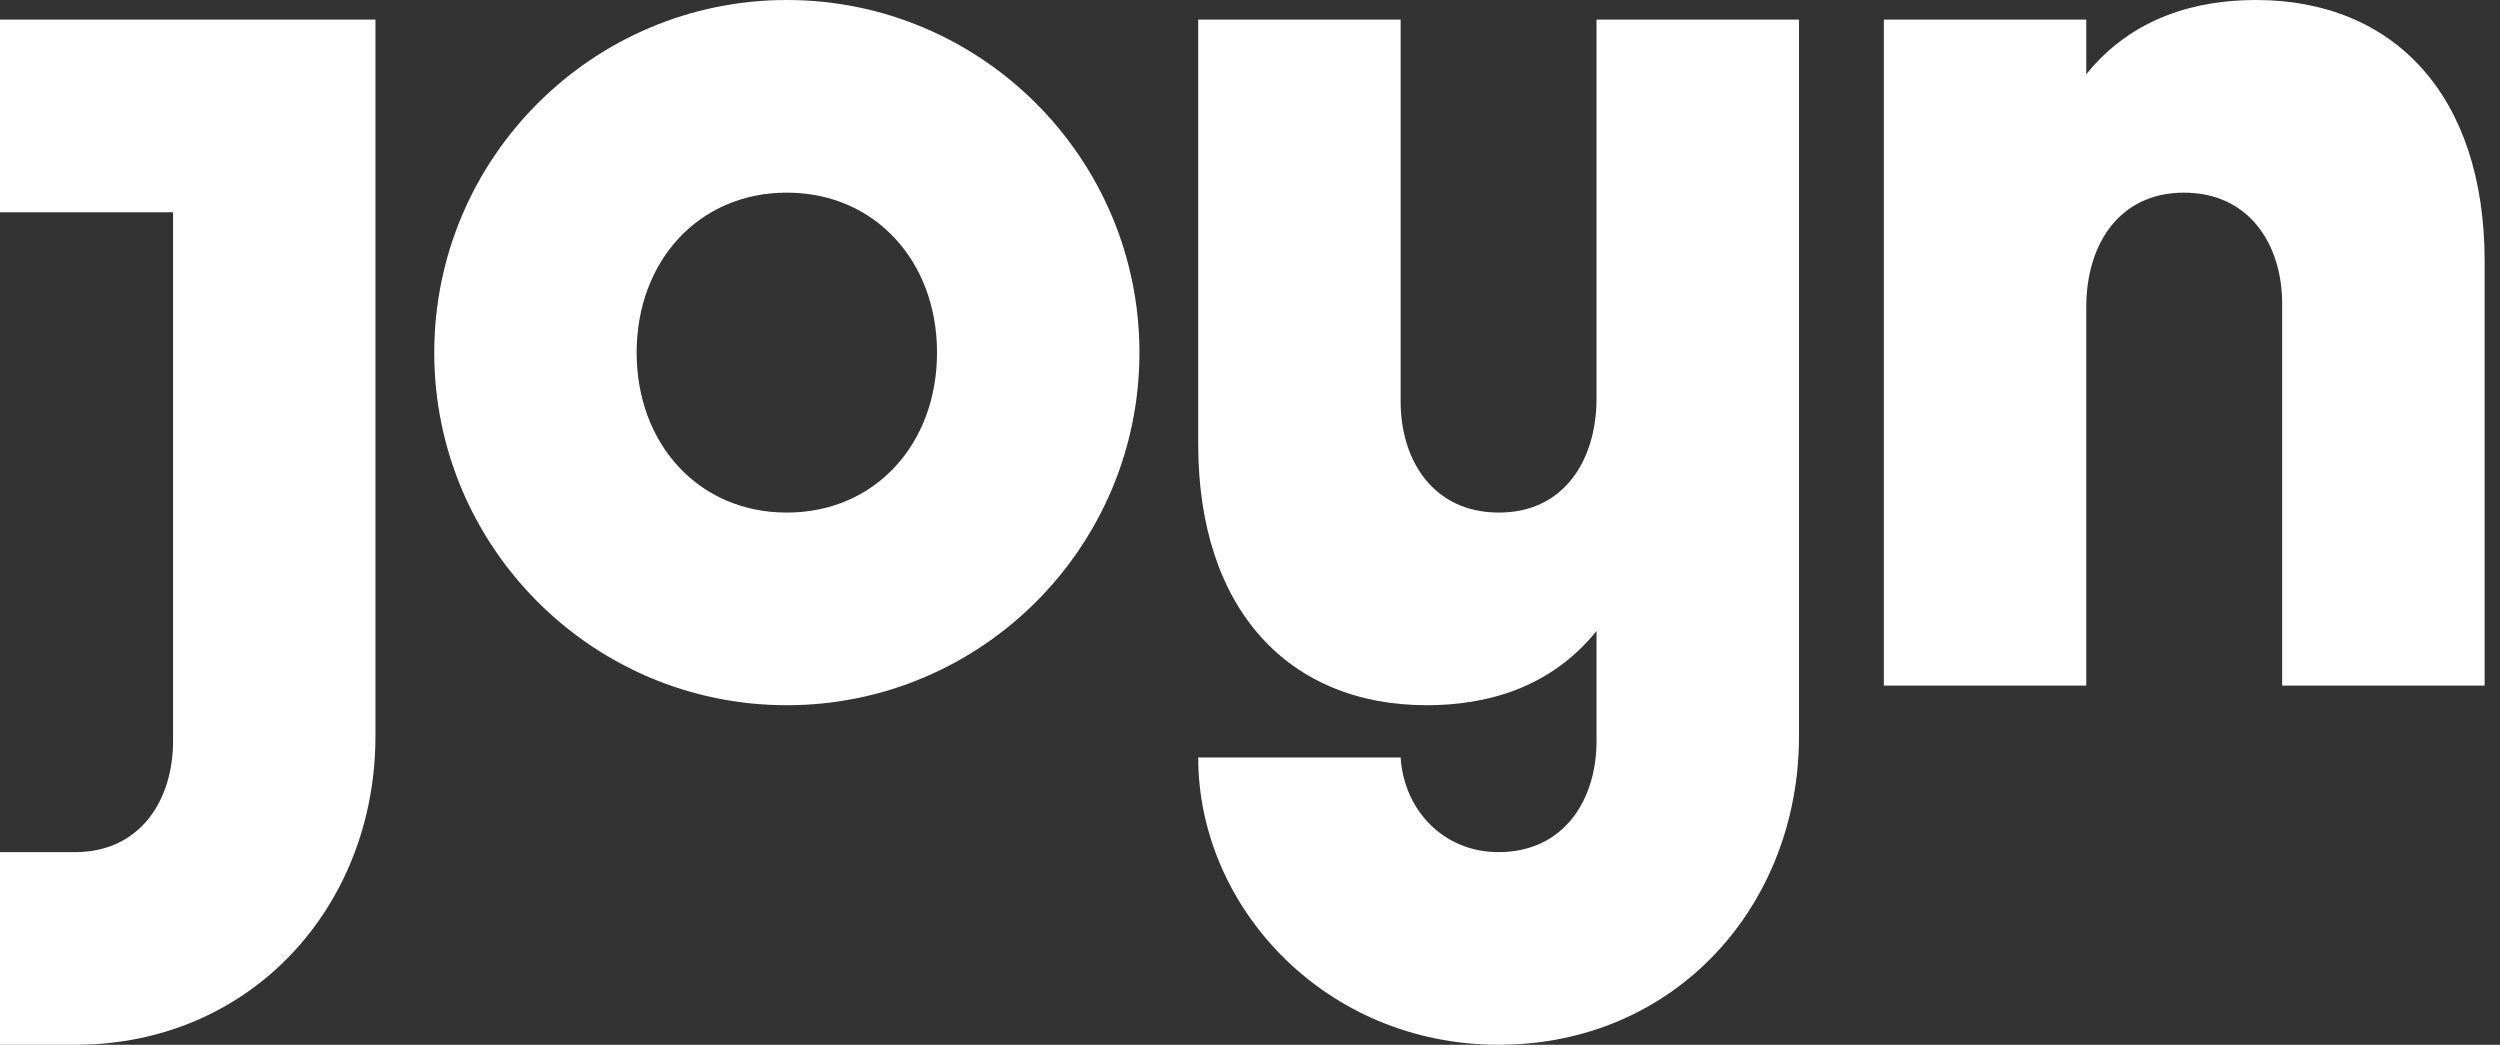 <?xml version="1.0" encoding="UTF-8"?>
<svg width="67px" height="28px" viewBox="0 0 67 28" version="1.1" xmlns="http://www.w3.org/2000/svg">
	<rect x="0" y="0" width="67" height="28" fill="#333333" stroke="none"/>
	<!-- Generator: Sketch 54.1 (76490) - https://sketchapp.com -->
	<title>Fill 1</title>
	<desc>Created with Sketch.</desc>
	<g id="Mood-Selector" stroke="none" stroke-width="1" fill="none" fill-rule="evenodd">
		<g id="desktop_mood_selector" transform="translate(-214, -731)" fill="#FFFFFF">
			<g id="Bars-/-Header-/-Header-Desktop" transform="translate(174, 696)">
				<path
					d="M65.112,44.45 C65.112,42 63.45,40.163 61.087,40.163 C58.725,40.163 57.062,42 57.062,44.45 C57.062,46.9 58.725,48.737 61.087,48.737 C63.45,48.737 65.112,46.9 65.112,44.45 L65.112,44.45 Z M70.537,44.45 C70.537,49.661 66.298,53.9 61.087,53.9 C55.877,53.9 51.638,49.661 51.638,44.45 C51.638,39.239 55.877,35 61.087,35 C66.298,35 70.537,39.239 70.537,44.45 L70.537,44.45 Z M40,35.525 L40,40.688 L44.638,40.688 L44.638,54.862 C44.638,56.438 43.763,57.837 42.013,57.837 L40,57.837 L40,63 L42.013,63 C46.737,63 50.062,59.281 50.062,54.731 L50.062,35.525 L40,35.525 Z M100.463,35 C98.889,35 97.161,35.442 95.912,36.99 L95.912,35.525 L90.487,35.525 L90.487,53.375 L95.912,53.375 L95.912,43.225 C95.912,41.562 96.787,40.163 98.529,40.163 C100.287,40.163 101.162,41.562 101.162,43.138 L101.162,53.375 L106.588,53.375 L106.588,42 C106.588,37.538 104.138,35 100.463,35 L100.463,35 Z M82.787,35.525 L88.213,35.525 L88.213,54.731 C88.213,59.281 84.888,63 80.162,63 C75.525,63 72.112,59.325 72.112,55.3 L77.537,55.3 C77.625,56.7 78.675,57.837 80.162,57.837 C81.912,57.837 82.787,56.438 82.787,54.862 L82.787,51.91 C81.539,53.458 79.811,53.9 78.237,53.9 C74.562,53.9 72.112,51.362 72.112,46.9 L72.112,35.525 L77.537,35.525 L77.537,45.763 C77.537,47.337 78.412,48.737 80.171,48.737 C81.912,48.737 82.787,47.337 82.787,45.675 L82.787,35.525 Z"
					id="Fill-1"></path>
			</g>
		</g>
	</g>
</svg>
